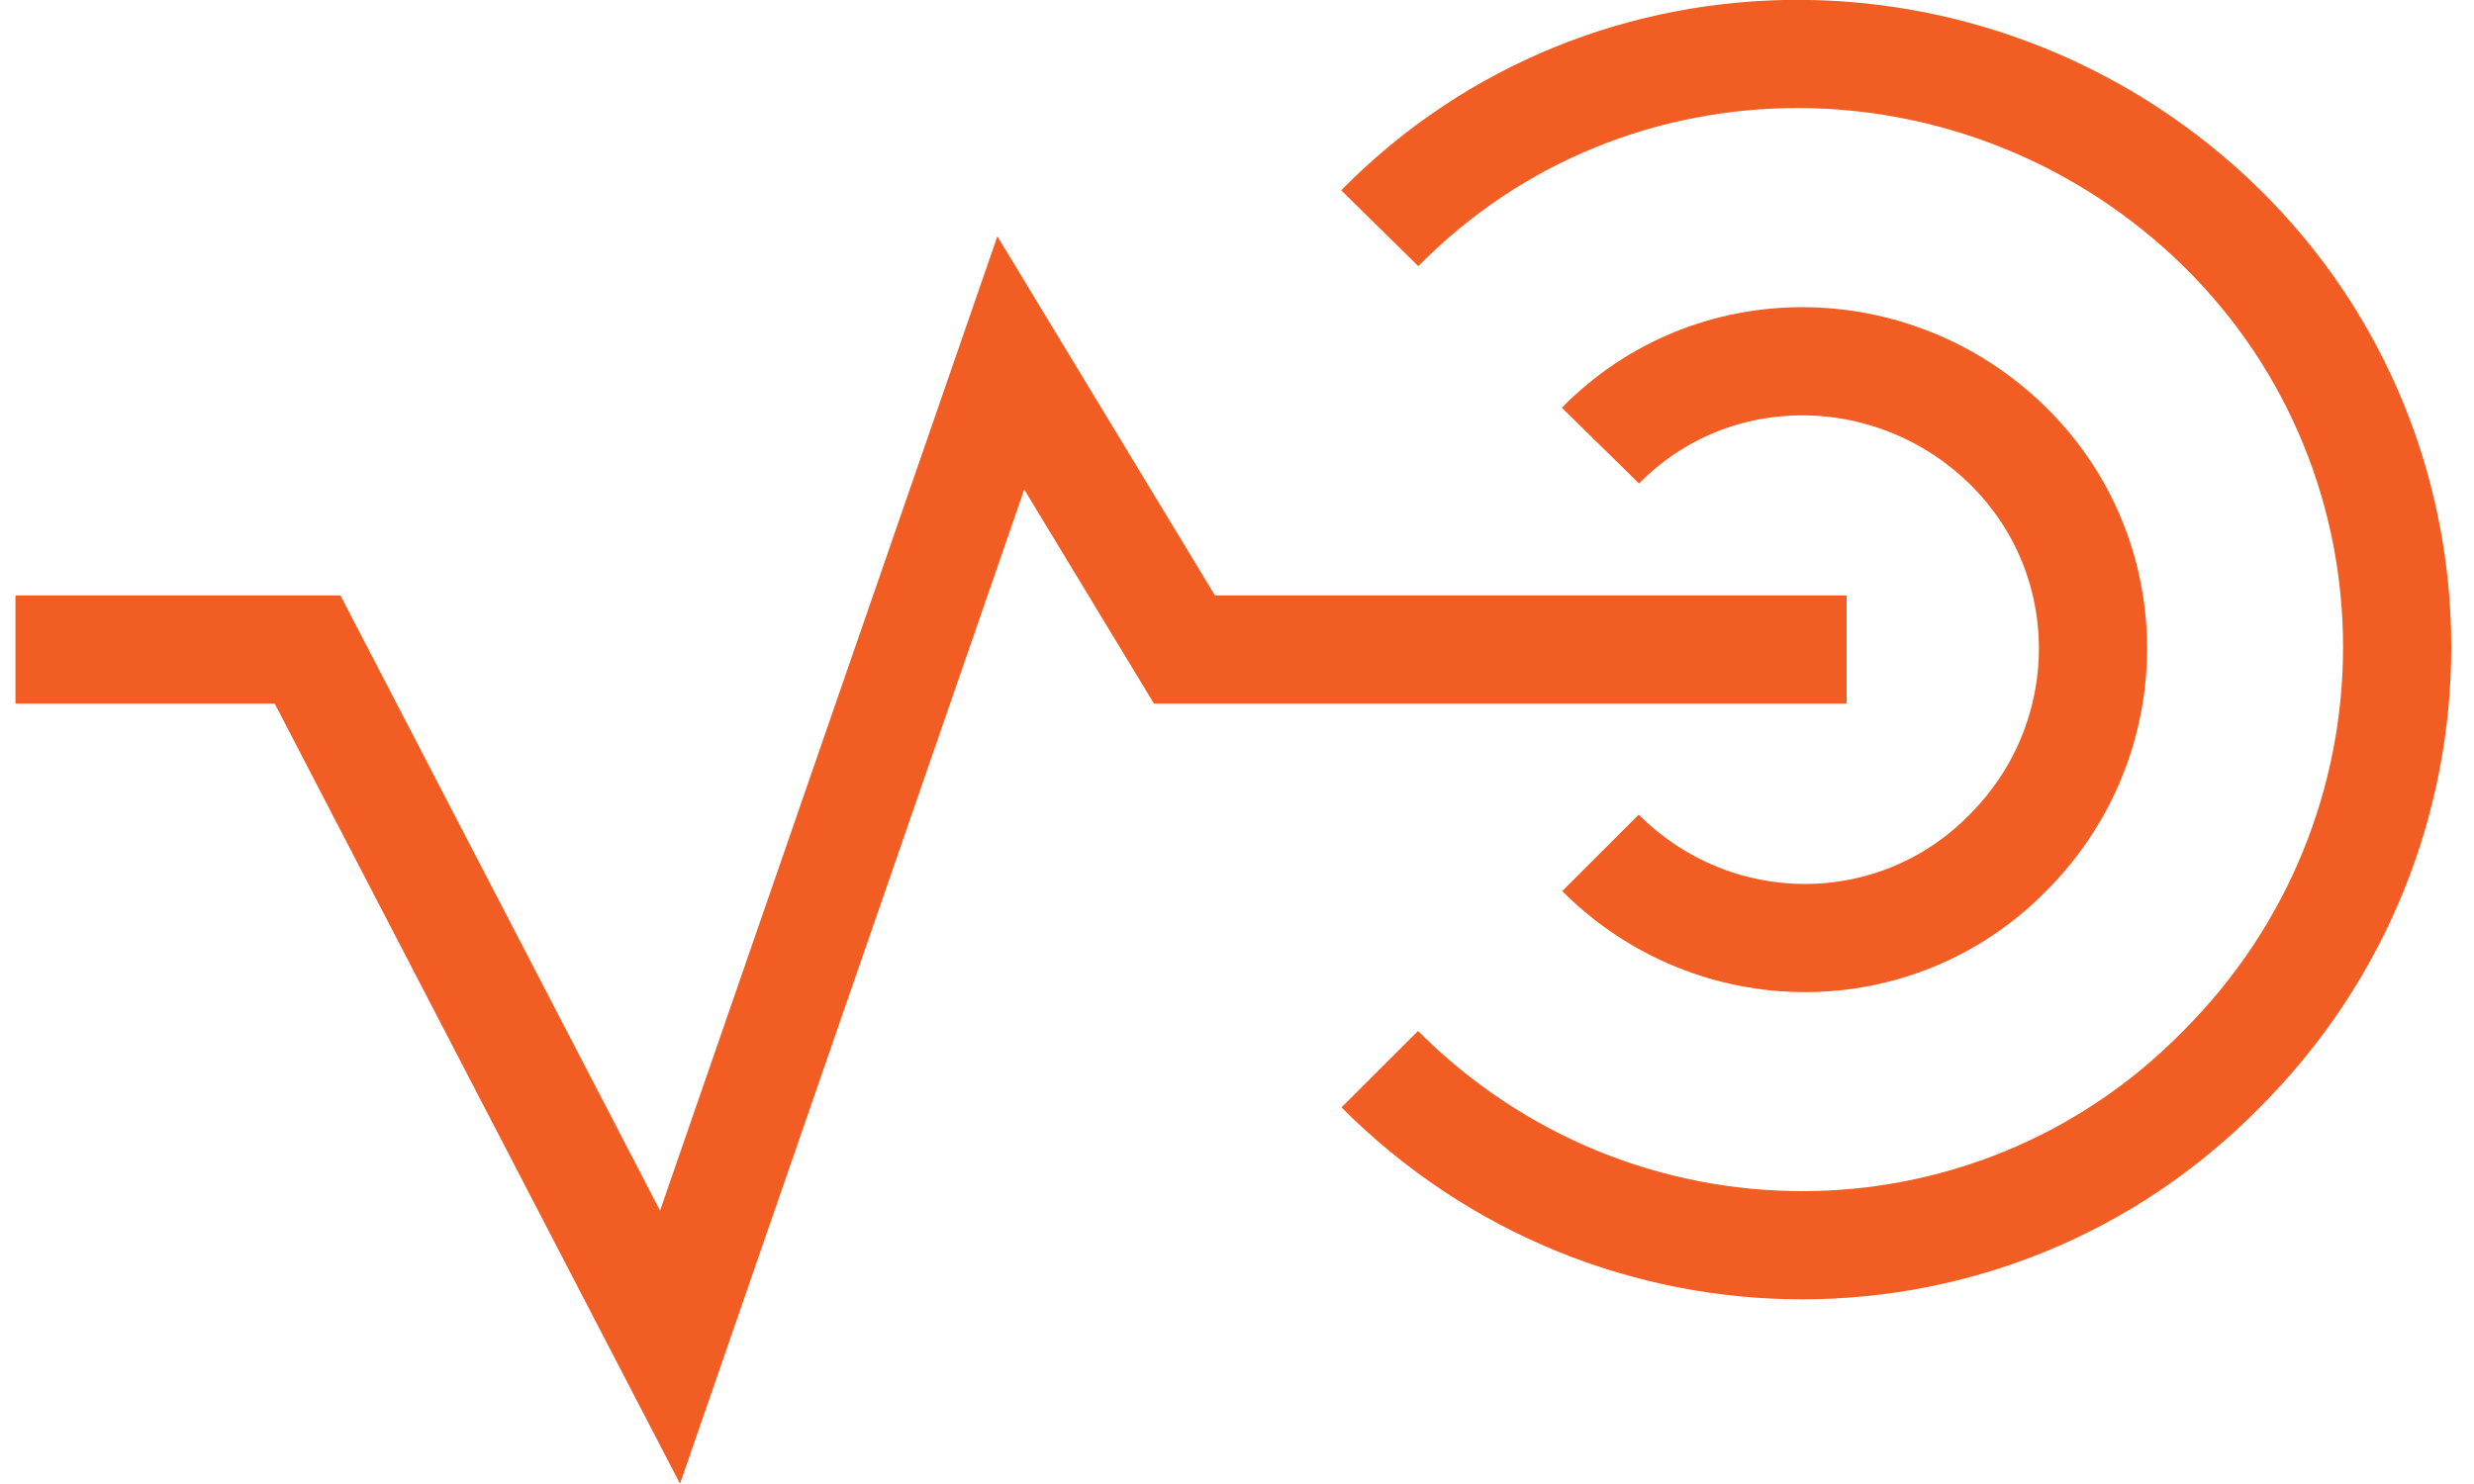 <svg width="80" height="48" viewBox="0 0 80 48" fill="none" xmlns="http://www.w3.org/2000/svg">
<g id="Asset 5" clip-path="url(#clip0_3468_92872)">
<g id="Layer_1-2">
<path id="Vector" d="M0.5 21.009H9.946L21.666 43.574L32.686 11.738L38.301 21.009H59.712M44.616 34.583C52.19 42.175 64.382 42.175 71.834 34.583C79.409 27.009 79.409 14.816 71.834 7.364C64.243 -0.07 52.068 -0.192 44.616 7.382M51.753 27.586C55.426 31.259 61.321 31.259 64.925 27.586C68.598 23.913 68.598 18.017 64.925 14.414C61.251 10.81 55.356 10.741 51.753 14.414" stroke="#F15D22" stroke-width="3.499" stroke-miterlimit="10"/>
</g>
</g>
<defs>
<clipPath id="clip0_3468_92872">
<rect width="78.769" height="48" fill="white" transform="translate(0.5)"/>
</clipPath>
</defs>
</svg>

